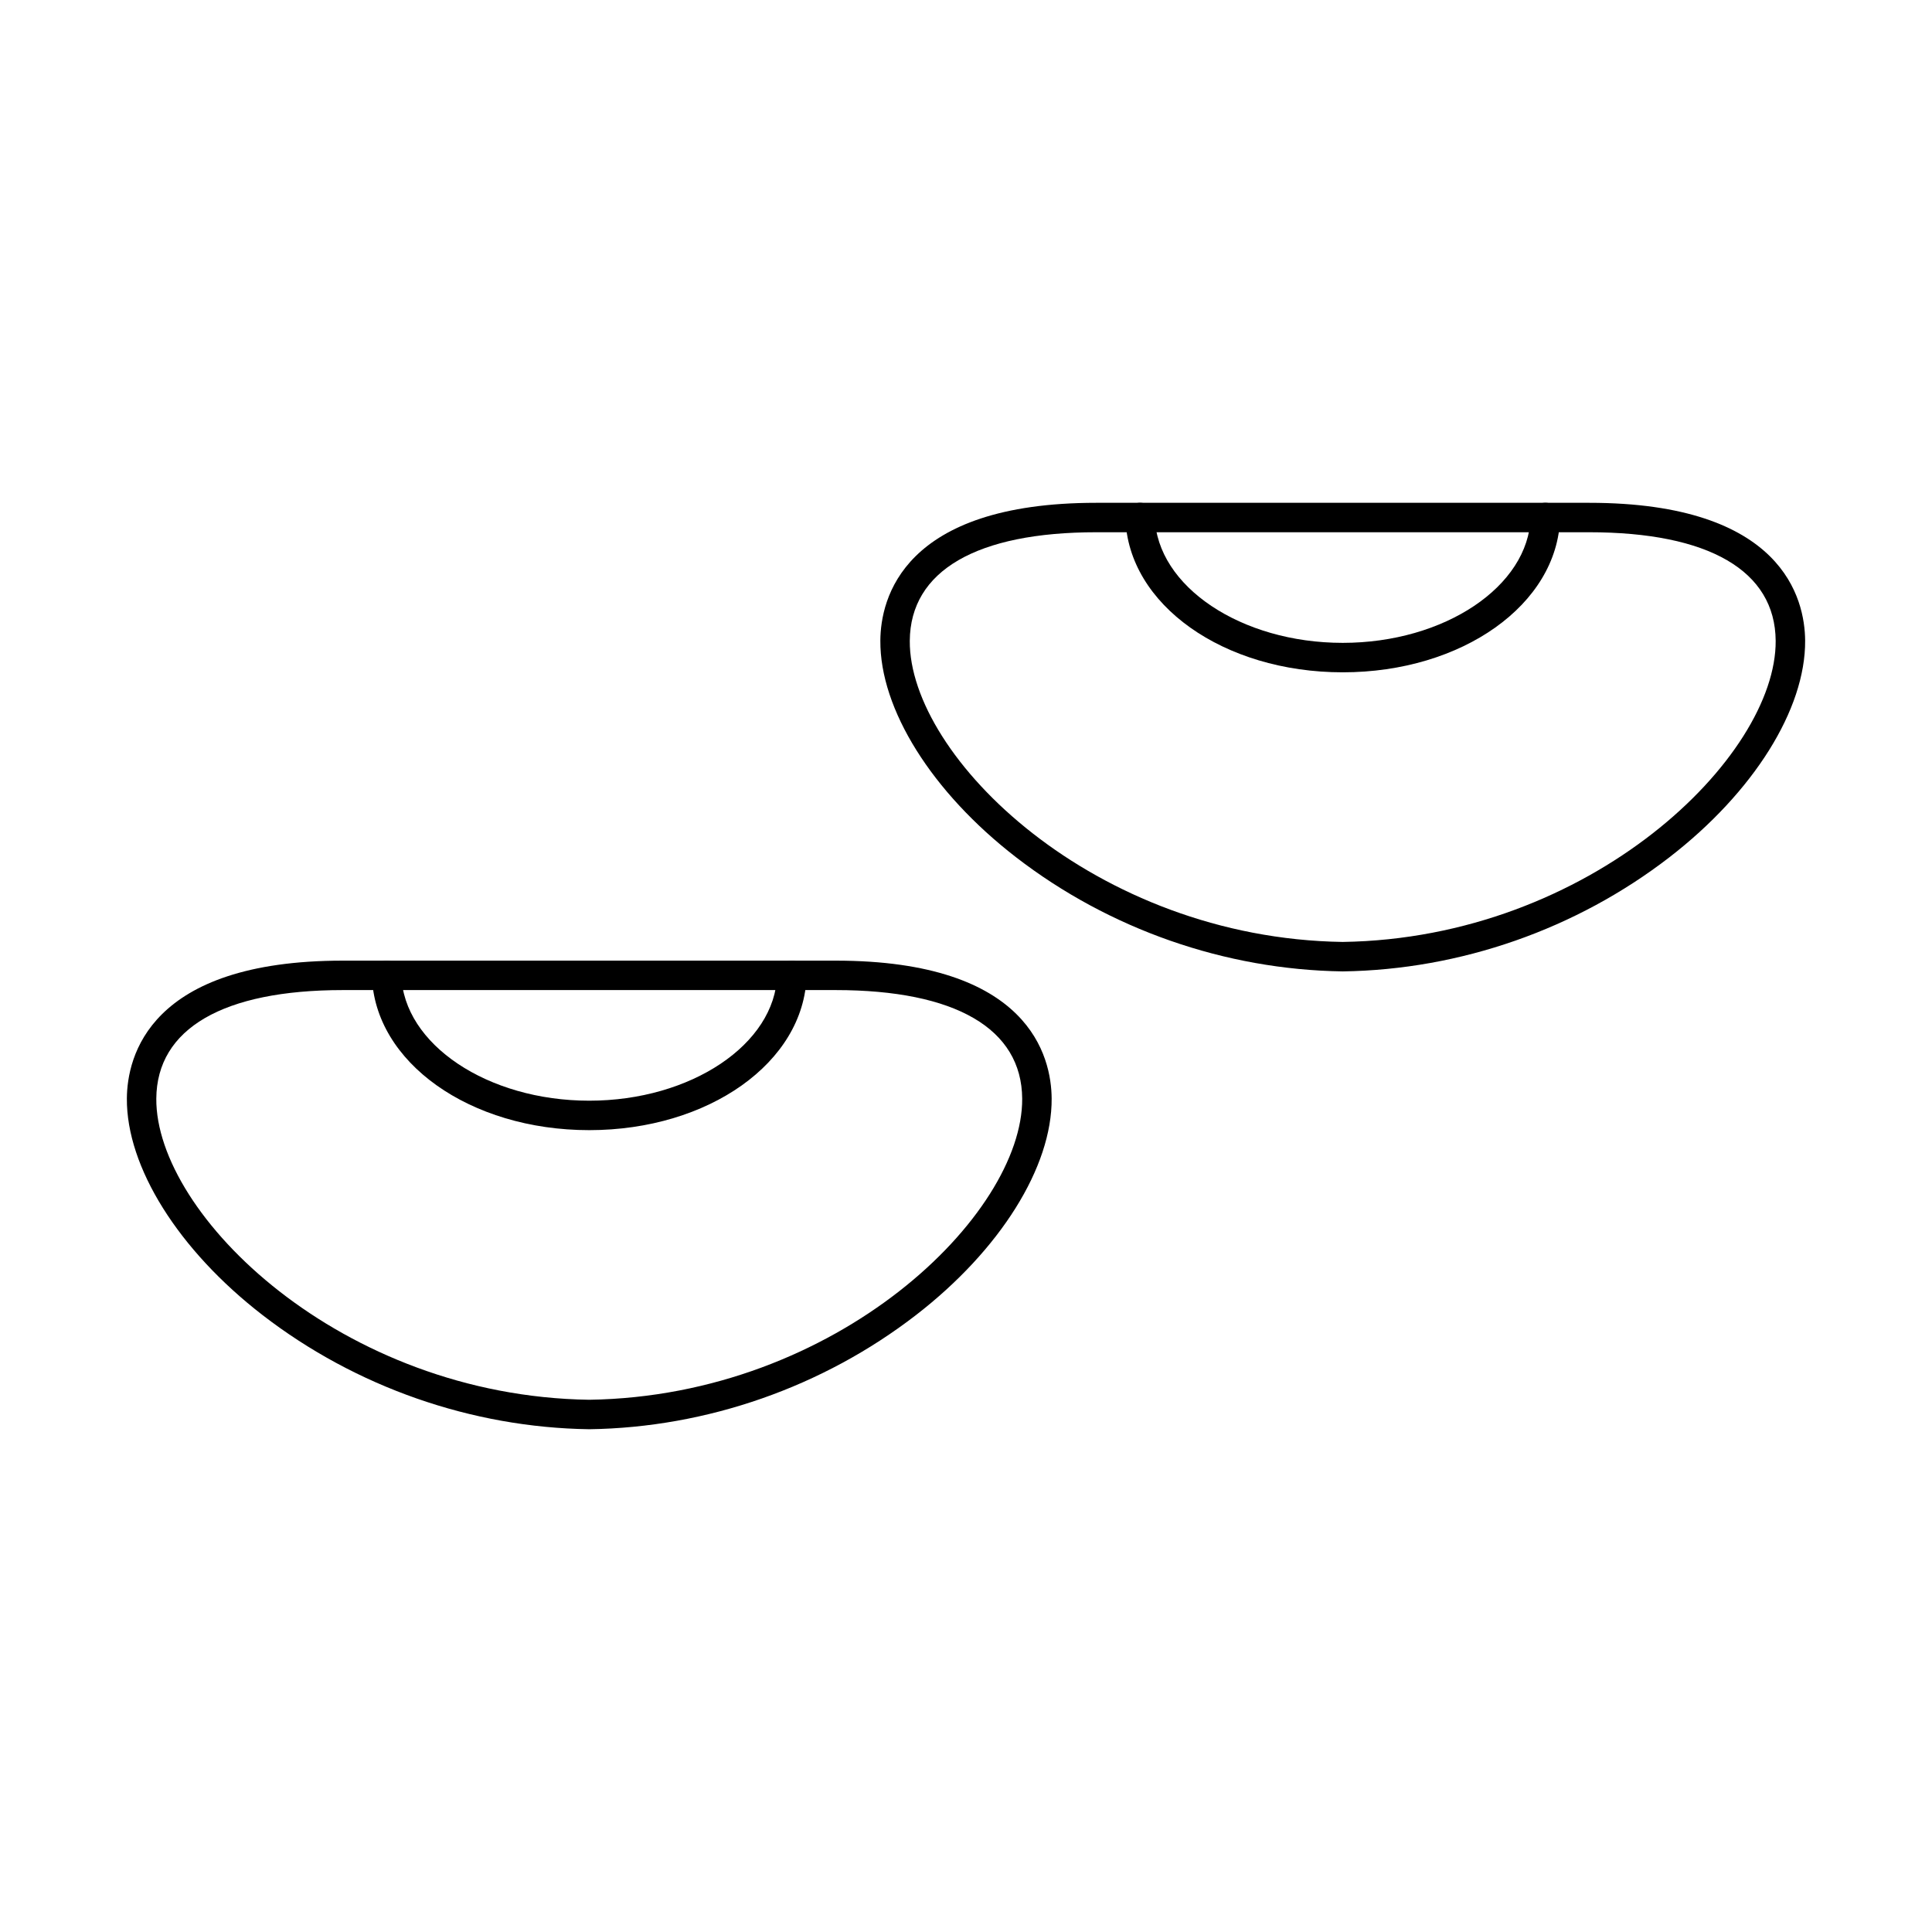 <?xml version="1.0" encoding="UTF-8"?>
<!-- Uploaded to: ICON Repo, www.iconrepo.com, Generator: ICON Repo Mixer Tools -->
<svg fill="#000000" width="800px" height="800px" version="1.1" viewBox="144 144 512 512" xmlns="http://www.w3.org/2000/svg">
 <g fill-rule="evenodd">
  <path d="m234.86 406.38c-31.75 0-49.305 10.223-49.438 28.762-0.223 30.73 48.949 78.84 114.73 79.812 65.797-0.977 114.96-49.082 114.74-79.812-0.133-18.543-17.688-28.762-49.438-28.762h-130.6zm65.297 116.38h-0.051c-31.117-0.449-61.852-11.195-86.531-30.254-22.309-17.242-36.086-39.238-35.953-57.41 0.082-10.984 5.812-36.516 57.238-36.516h130.6c51.426 0 57.156 25.531 57.238 36.516 0.133 18.176-13.645 40.172-35.953 57.41-24.676 19.059-55.41 29.809-86.531 30.254h-0.062z"/>
  <path d="m300.15 443.5c-31.637 0-56.934-17.973-57.594-40.914-0.059-2.156 1.637-3.953 3.789-4.012 2.156-0.062 3.953 1.637 4.012 3.789 0.527 18.379 22.867 33.332 49.793 33.332 26.934 0 49.273-14.953 49.805-33.332 0.062-2.156 1.879-3.859 4.012-3.789 2.152 0.062 3.852 1.859 3.789 4.012-0.66 22.941-25.969 40.914-57.605 40.914z"/>
  <path d="m434.54 285.05c-31.746 0-49.305 10.211-49.438 28.762-0.223 30.73 48.938 78.84 114.73 79.812 65.793-0.977 114.96-49.082 114.74-79.812-0.133-18.551-17.699-28.762-49.445-28.762zm65.297 116.38h-0.051c-31.129-0.449-61.852-11.195-86.531-30.254-22.309-17.242-36.086-39.238-35.953-57.422 0.07-10.973 5.812-36.504 57.238-36.504h130.59c51.43 0 57.168 25.531 57.25 36.504 0.133 18.184-13.645 40.18-35.953 57.422-24.676 19.059-55.41 29.809-86.527 30.254h-0.062z"/>
  <path d="m499.84 322.17c-31.637 0-56.934-17.973-57.594-40.914-0.059-2.152 1.625-3.953 3.777-4.012 2.176-0.039 3.953 1.637 4.012 3.789 0.539 18.379 22.879 33.332 49.801 33.332 26.934 0 49.273-14.953 49.801-33.332 0.062-2.156 1.871-3.852 4.012-3.789 2.152 0.062 3.852 1.859 3.789 4.012-0.66 22.938-25.969 40.914-57.605 40.914z"/>
 </g>
</svg>